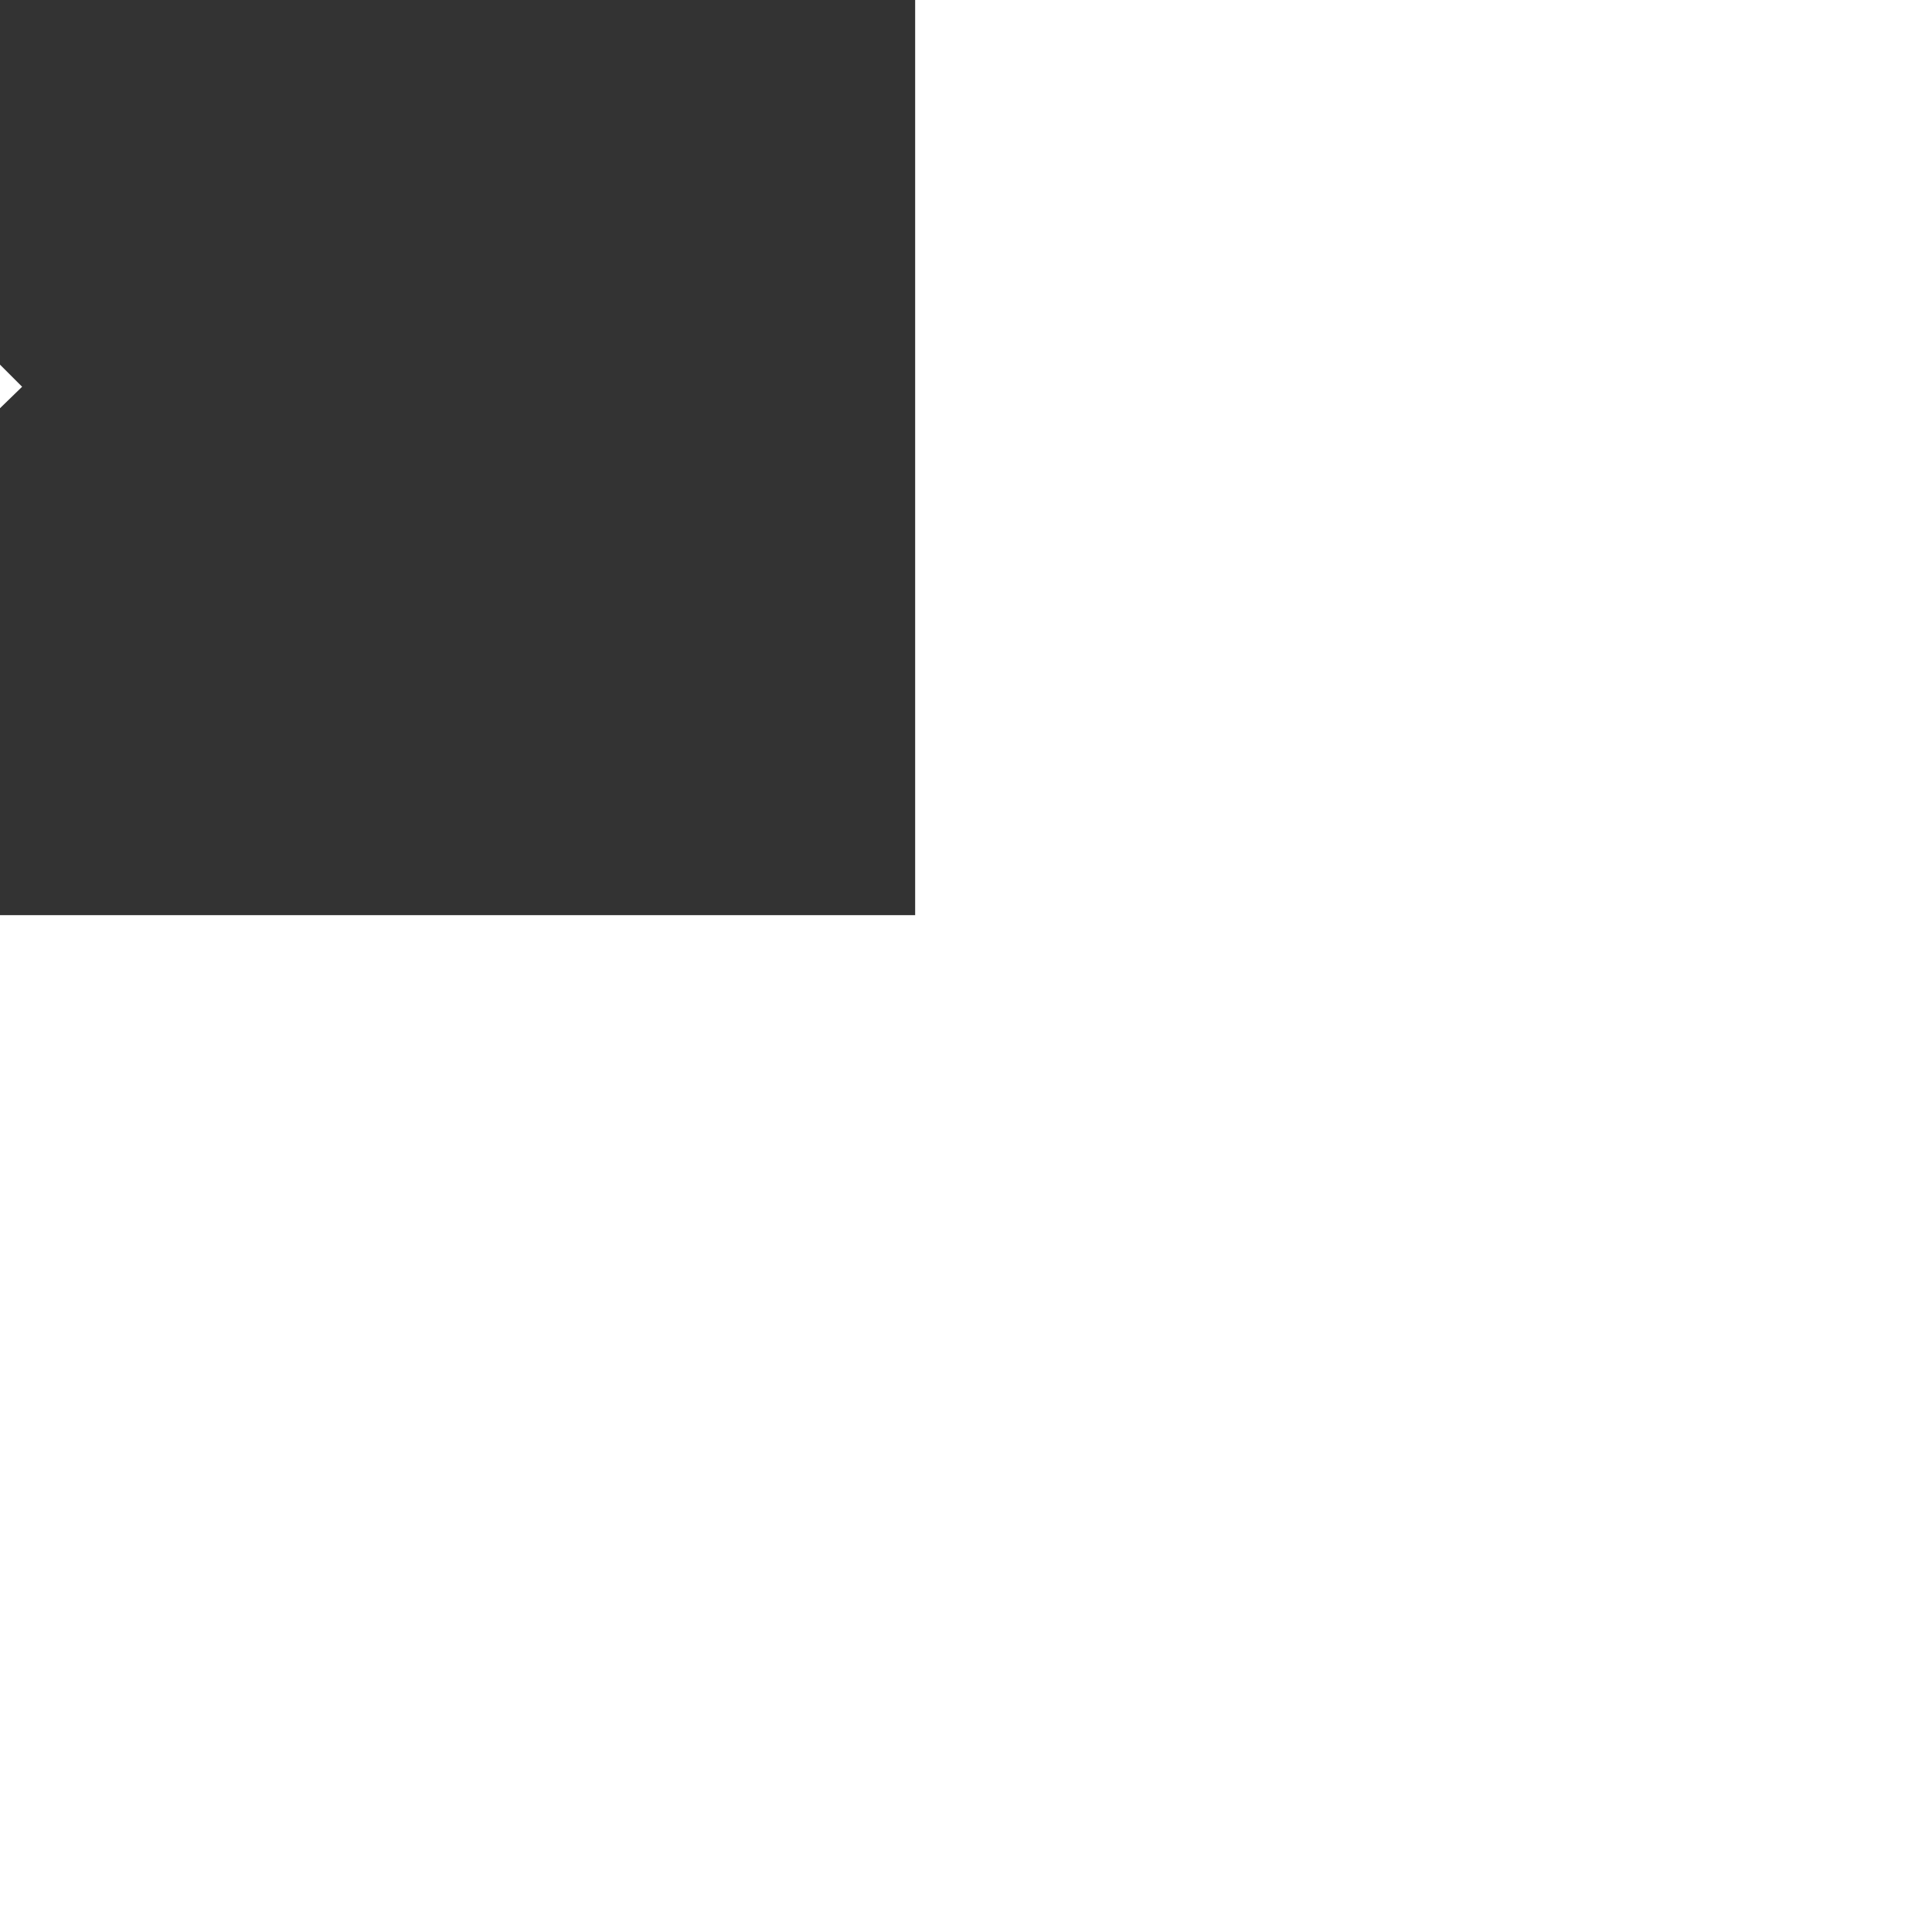 <svg xmlns="http://www.w3.org/2000/svg" width="800" height="800" fill="#fff" transform="rotate(180)" viewBox="-9 -9 38 38"><rect x="-9" y="-9" width="38" height="38" fill="#333333" stroke="none"/><path fill-rule="evenodd" d="M10 0 8.565 1.393 16.172 9H0v2h16.172l-7.586 7.586L10 20l10-10L10 0"/></svg>